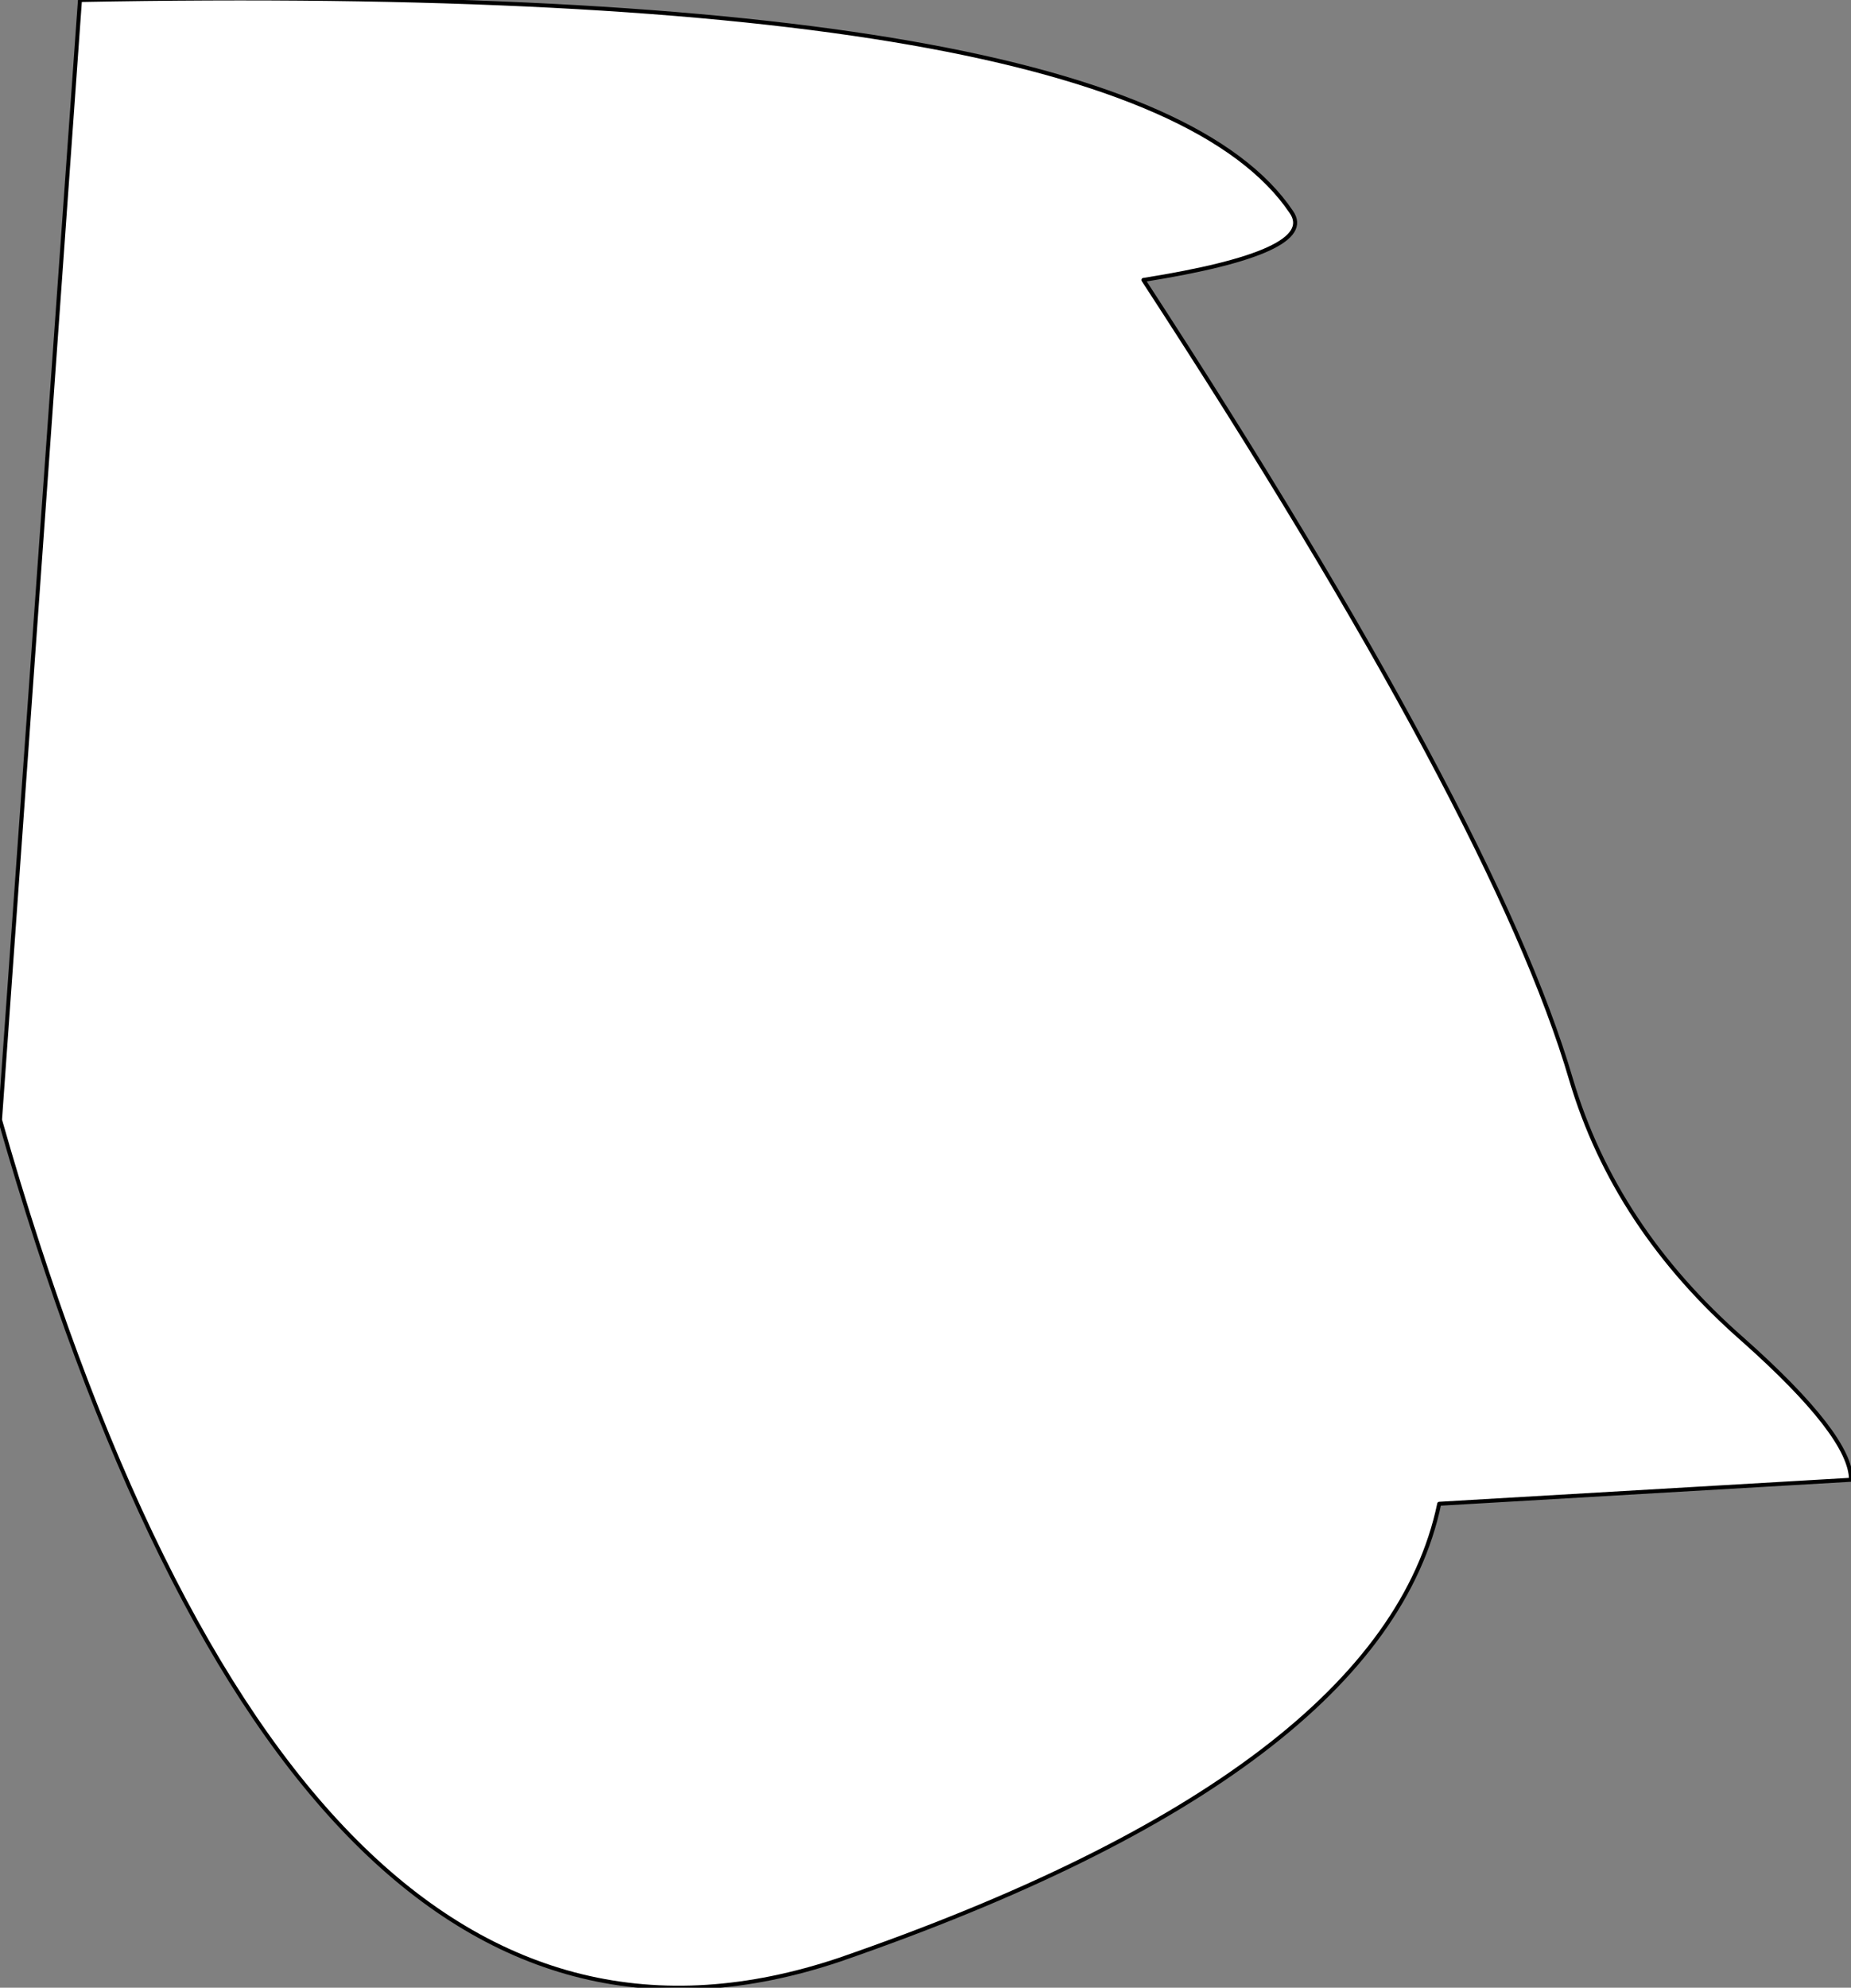 <?xml version="1.0" encoding="UTF-8" standalone="no"?>
<svg xmlns:xlink="http://www.w3.org/1999/xlink" height="24.85px" width="23.15px" xmlns="http://www.w3.org/2000/svg">
  <rect width="100%" height="100%" fill="#808080" stroke="none"/>
  <g transform="matrix(1.0, 0.0, 0.0, 1.0, 5.55, 24.4)">
    <path d="M12.45 -5.6 Q11.75 -2.25 4.95 0.1 -1.9 2.4 -5.55 -10.4 L-4.55 -24.4 Q8.65 -24.65 10.6 -21.75 10.95 -21.25 8.75 -20.9 13.15 -14.15 14.1 -10.9 14.65 -9.05 16.25 -7.65 17.6 -6.45 17.6 -5.9 L12.45 -5.6" fill="#ffffff" fill-rule="evenodd" stroke="none"/>
    <path d="M12.45 -5.6 Q11.75 -2.25 4.95 0.1 -1.9 2.4 -5.55 -10.4 L-4.55 -24.4 Q8.65 -24.65 10.6 -21.75 10.95 -21.25 8.75 -20.9 13.15 -14.15 14.1 -10.9 14.65 -9.05 16.25 -7.65 17.6 -6.45 17.6 -5.9 L12.45 -5.6 Z" fill="none" stroke="#000000" stroke-linecap="round" stroke-linejoin="round" stroke-width="0.05"/>
  </g>
</svg>
